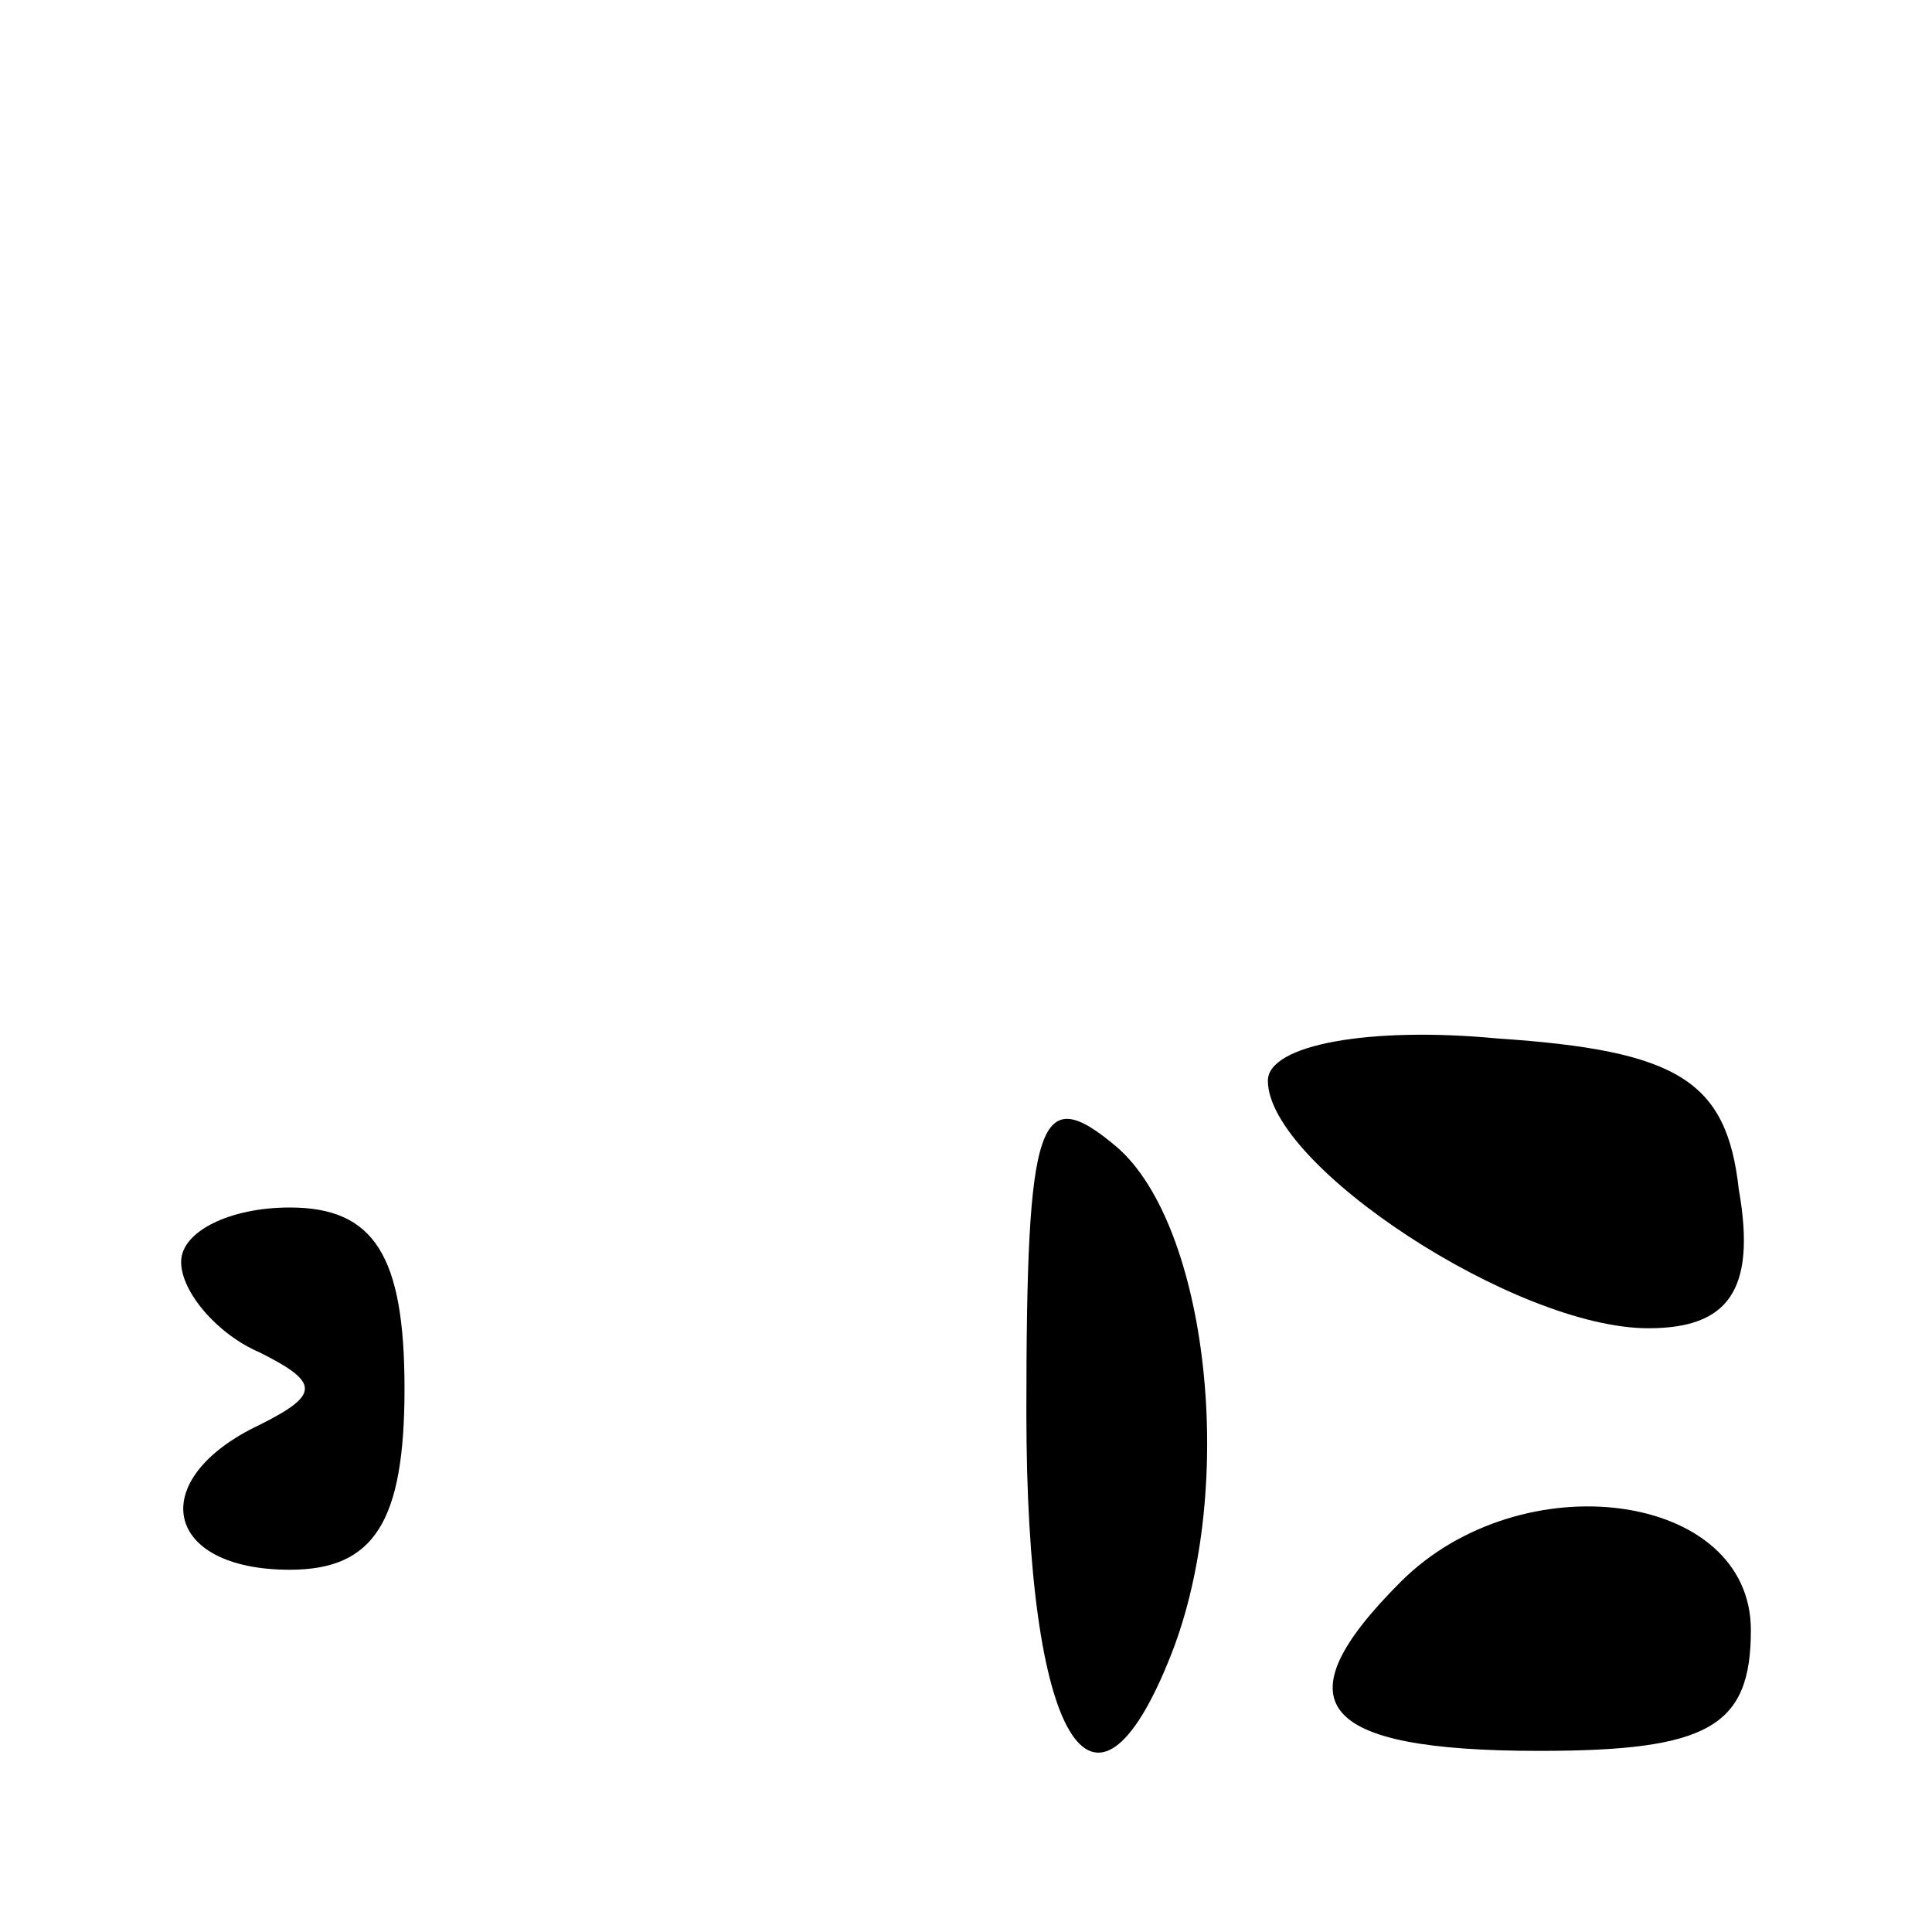 <?xml version="1.0" encoding="UTF-8" standalone="no"?> <svg xmlns="http://www.w3.org/2000/svg" version="1.0" width="32pt" height="32pt" viewBox="0 0 32 32" preserveAspectRatio="xMidYMid meet"><g transform="translate(0,32) scale(0.1,-0.1)" fill="#000000" stroke="none"><path d="M210 141 c0 -14 41 -41 63 -41 13 0 18 6 15 23 -2 18 -10 23 -40 25 -21 2 -38 -1 -38 -7z"></path><path d="M170 86 c0 -54 11 -73 24 -40 11 28 6 71 -9 84 -13 11 -15 5 -15 -44z"></path><path d="M30 111 c0 -5 6 -12 13 -15 10 -5 10 -7 0 -12 -19 -9 -16 -24 5 -24 14 0 19 8 19 30 0 22 -5 30 -19 30 -10 0 -18 -4 -18 -9z"></path><path d="M232 58 c-20 -20 -14 -28 23 -28 28 0 35 4 35 20 0 23 -38 28 -58 8z"></path></g></svg> 